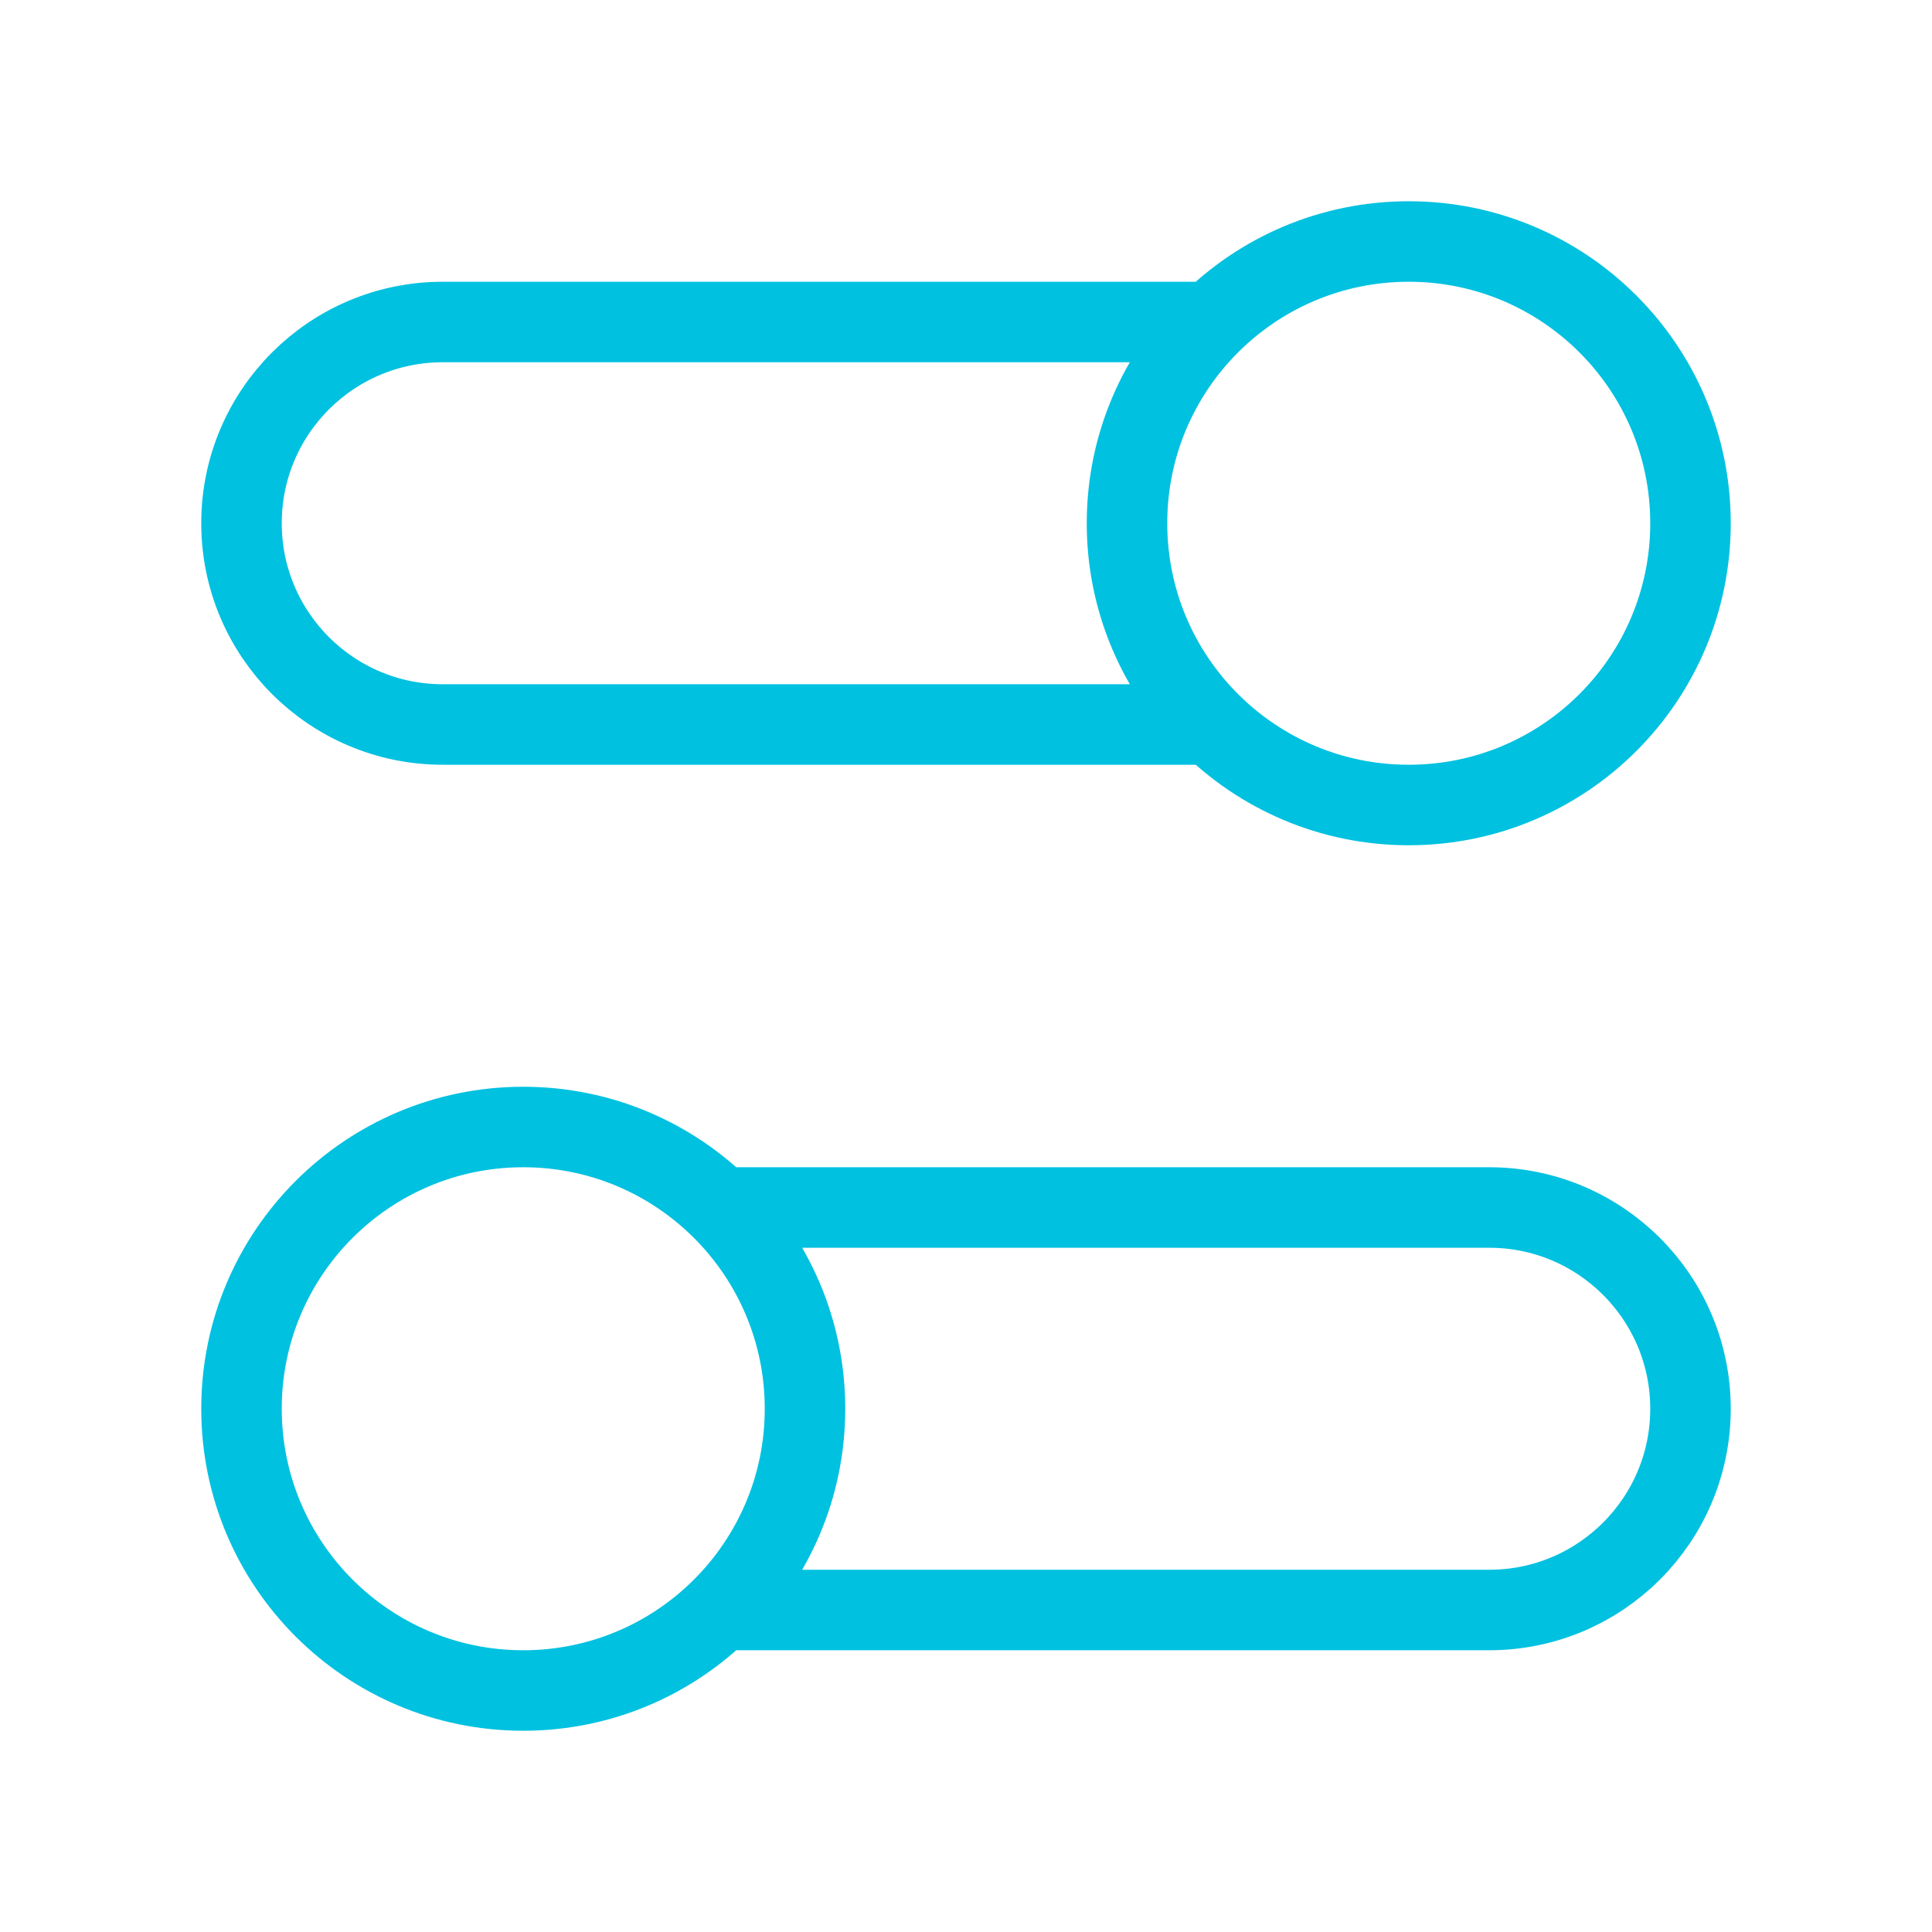 <svg width="48" height="48" viewBox="0 0 48 48" fill="none" xmlns="http://www.w3.org/2000/svg">
<path d="M30.101 18H11C8.239 18 6 15.761 6 13C6 10.239 8.239 8 11 8H30.101M17.899 40H37C39.761 40 42 37.761 42 35C42 32.239 39.761 30 37 30H17.899M6 35C6 38.866 9.134 42 13 42C16.866 42 20 38.866 20 35C20 31.134 16.866 28 13 28C9.134 28 6 31.134 6 35ZM42 13C42 16.866 38.866 20 35 20C31.134 20 28 16.866 28 13C28 9.134 31.134 6 35 6C38.866 6 42 9.134 42 13Z" stroke="#00C1E0" stroke-width="2" stroke-linecap="round" stroke-linejoin="round"/>
</svg>
